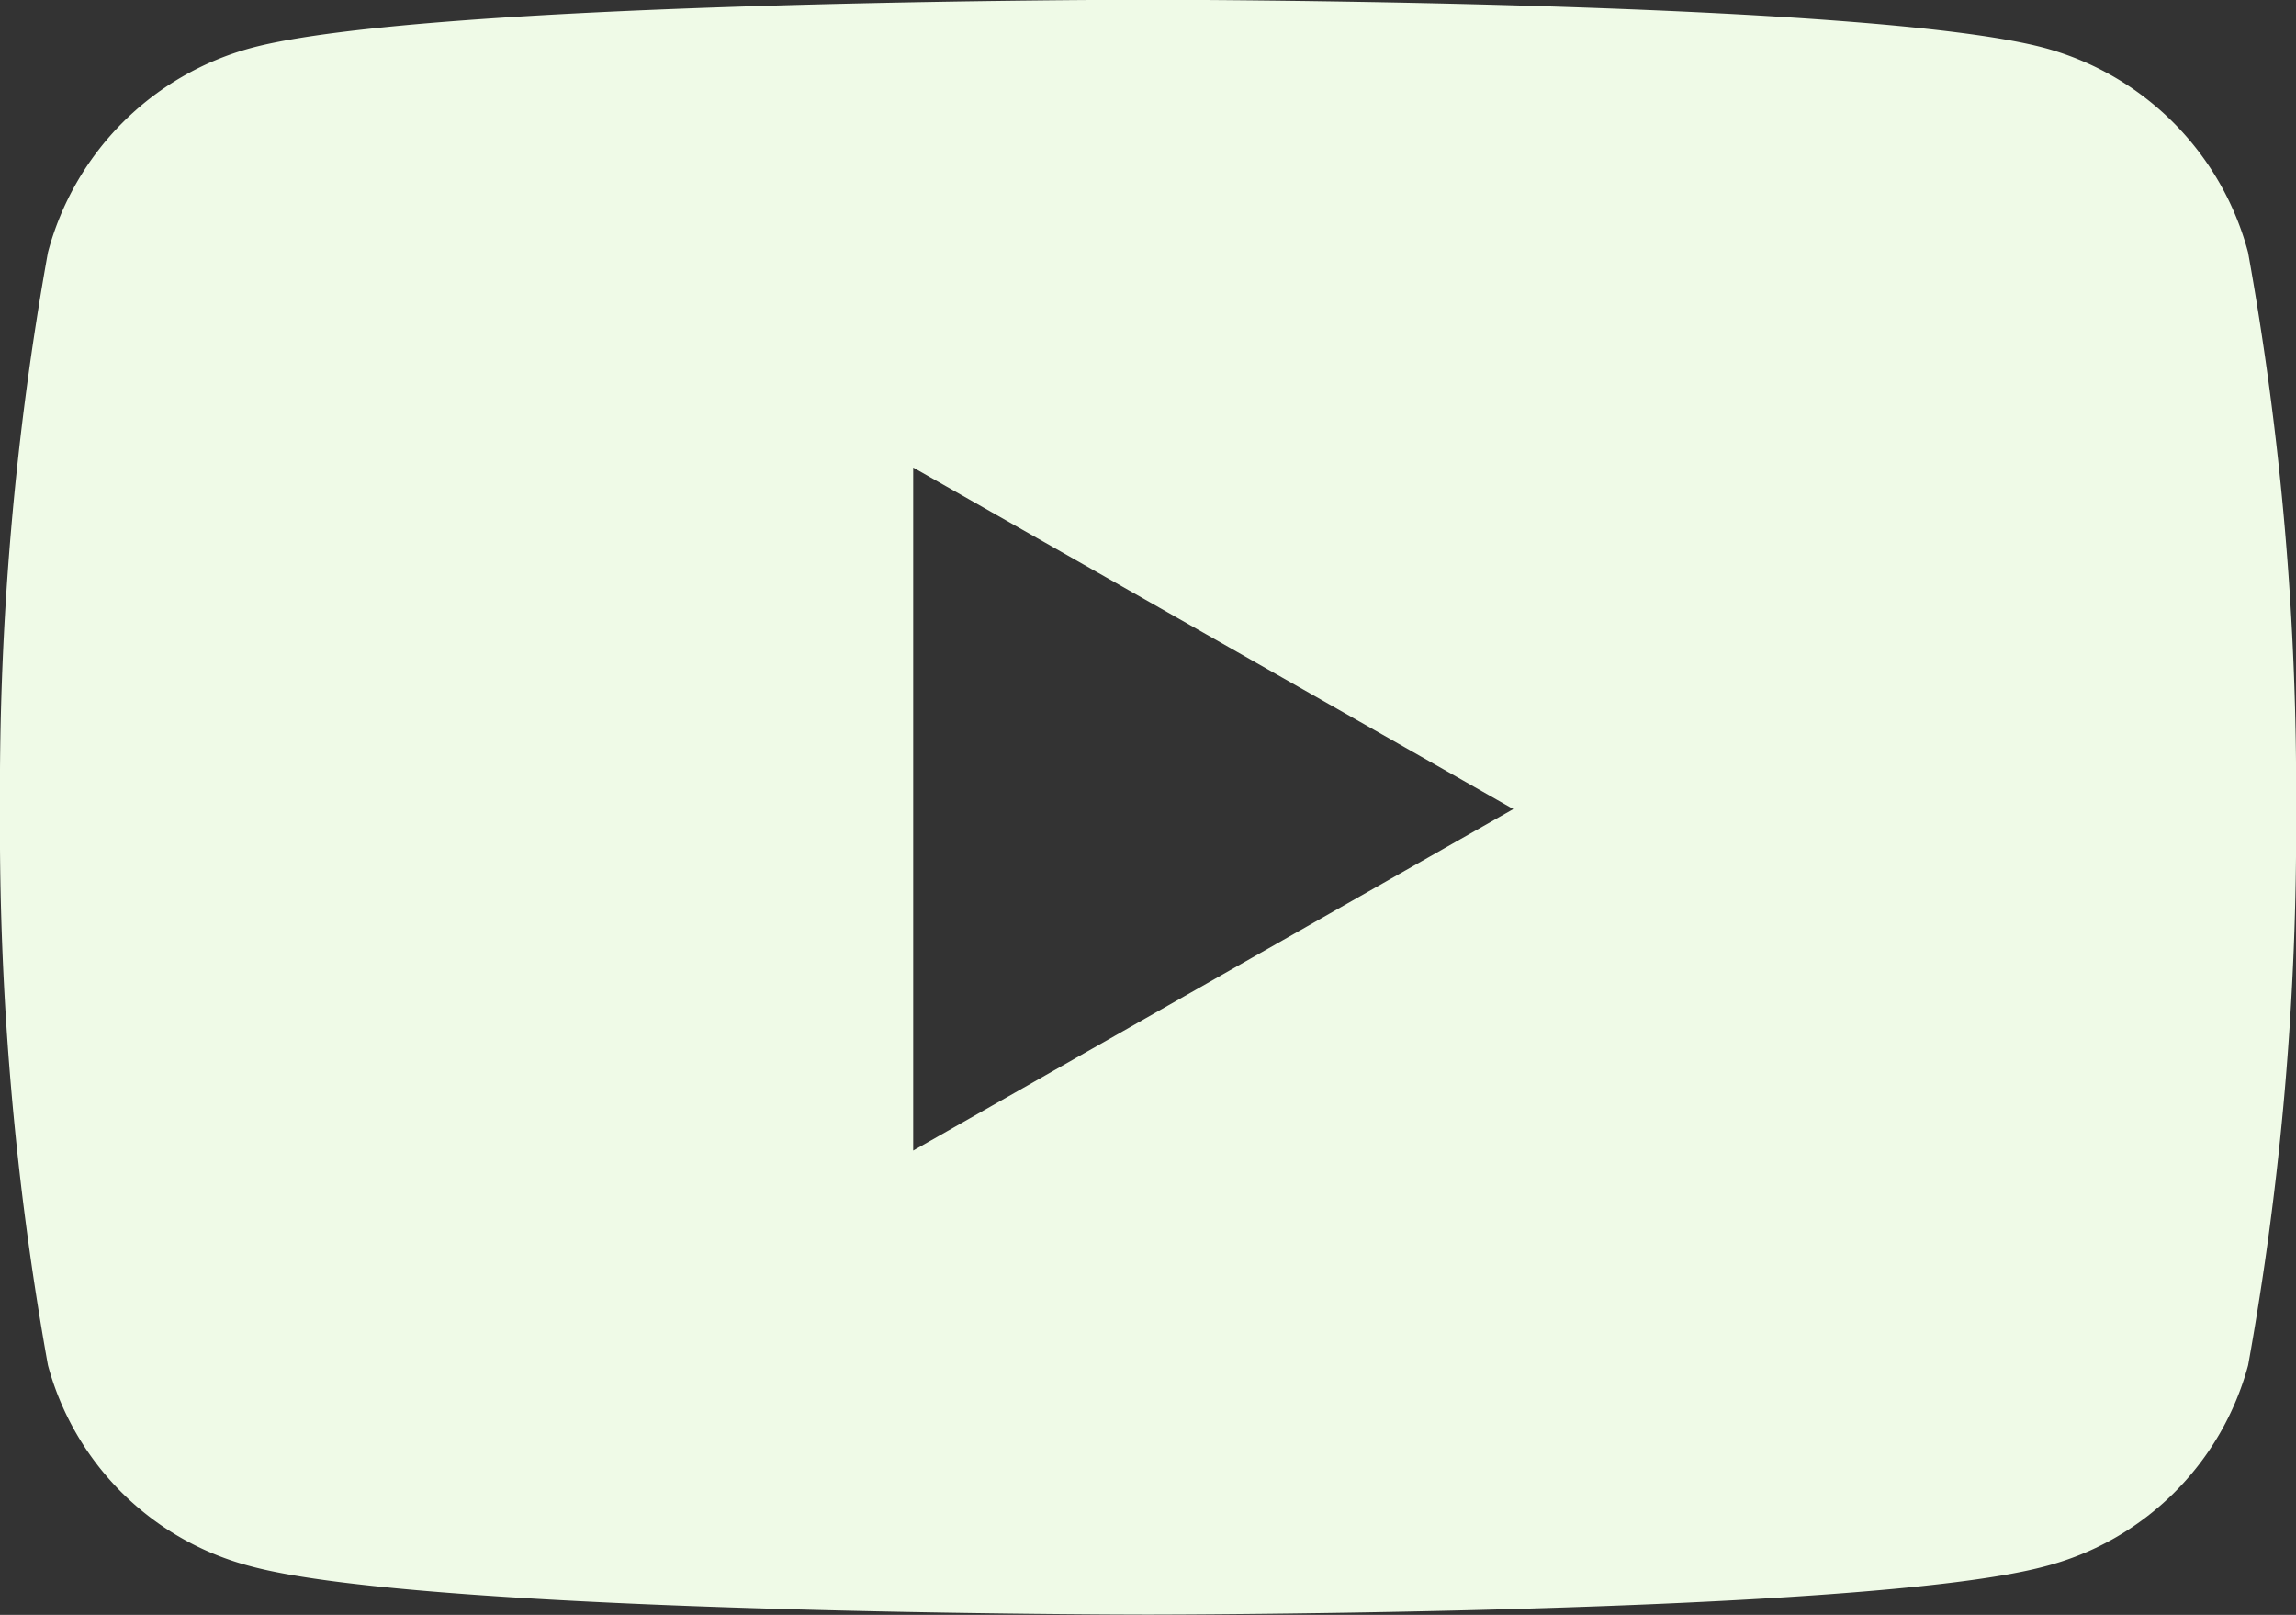 <svg xmlns="http://www.w3.org/2000/svg" width="28.205" height="19.832" viewBox="0 0 28.205 19.832">
  <rect x="0" y="0" width="28.205" height="19.832" fill="#333333" stroke="none"/>
  <path id="youtube" d="M28.666,7.6a3.544,3.544,0,0,0-2.494-2.51c-2.2-.593-11.02-.593-11.02-.593s-8.82,0-11.02.593A3.544,3.544,0,0,0,1.639,7.6a37.178,37.178,0,0,0-.589,6.833,37.178,37.178,0,0,0,.589,6.833,3.491,3.491,0,0,0,2.494,2.47c2.2.593,11.02.593,11.02.593s8.82,0,11.02-.593a3.491,3.491,0,0,0,2.494-2.47,37.178,37.178,0,0,0,.589-6.833A37.178,37.178,0,0,0,28.666,7.6ZM12.268,18.63V10.242l7.372,4.194L12.268,18.63Z" transform="translate(-1.05 -4.5)" fill="#effae7"/>
</svg>
